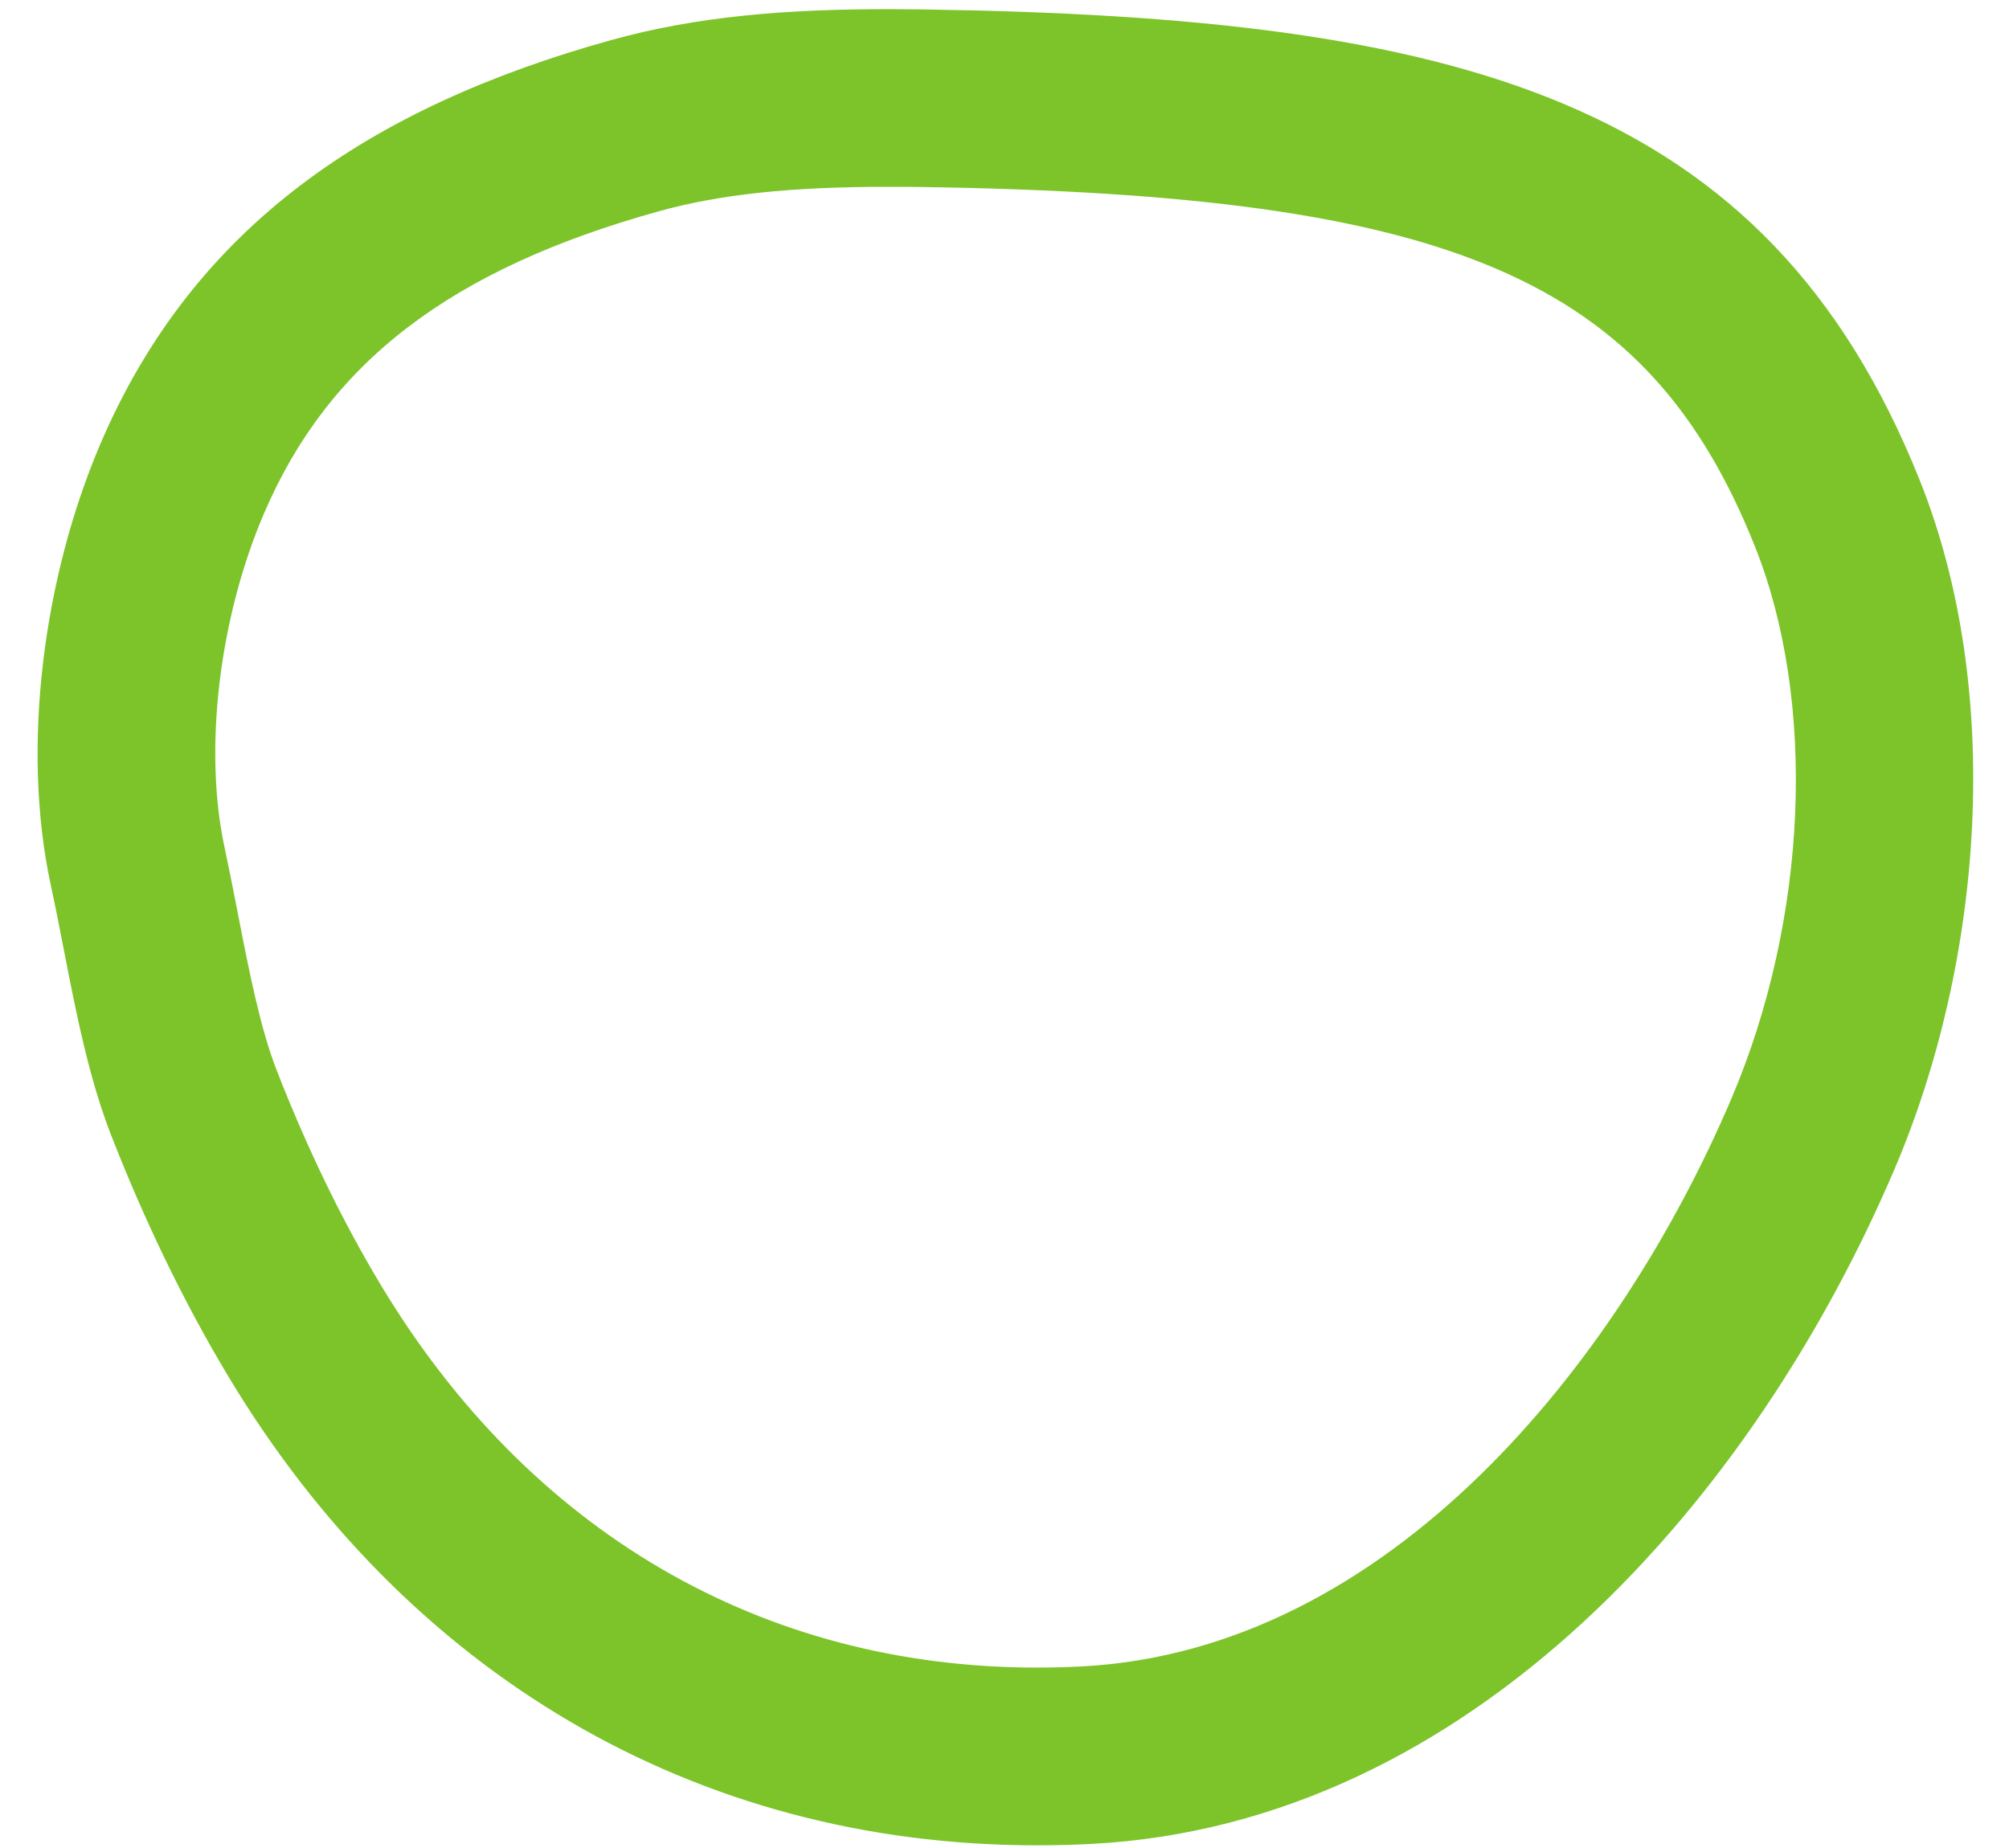 <?xml version="1.0" encoding="UTF-8"?> <svg xmlns="http://www.w3.org/2000/svg" width="50" height="46" viewBox="0 0 50 46" fill="none"><path d="M22.098 4.65C22.374 4.65 22.654 4.65 22.937 4.655C36.161 4.851 41.006 6.937 43.669 13.582C45.225 17.465 44.998 22.871 43.088 27.354C40.291 33.918 34.578 41.078 26.926 41.48C26.758 41.489 26.59 41.495 26.419 41.501C26.213 41.506 26.007 41.509 25.804 41.509C18.964 41.509 13.165 38.125 9.475 31.981C8.513 30.38 7.641 28.581 6.883 26.633C6.474 25.584 6.194 24.145 5.923 22.754C5.813 22.19 5.703 21.629 5.588 21.089C5.066 18.666 5.448 15.412 6.561 12.802C8.169 9.032 11.201 6.705 16.392 5.26C17.91 4.839 19.67 4.65 22.1 4.65M22.098 0.228C19.602 0.228 17.364 0.399 15.206 0.999C9.212 2.667 4.809 5.629 2.49 11.069C1.1 14.331 0.516 18.552 1.262 22.022C1.701 24.052 2.02 26.339 2.758 28.236C3.563 30.303 4.54 32.358 5.681 34.259C10.103 41.625 17.262 45.933 25.801 45.933C26.047 45.933 26.295 45.93 26.545 45.923C26.751 45.917 26.959 45.91 27.167 45.898C36.631 45.4 43.661 37.287 47.156 29.089C49.362 23.911 49.88 17.189 47.771 11.936C43.965 2.44 36.306 0.433 23 0.235C22.694 0.232 22.394 0.228 22.097 0.228H22.098Z" fill="#7CC429"></path></svg> 